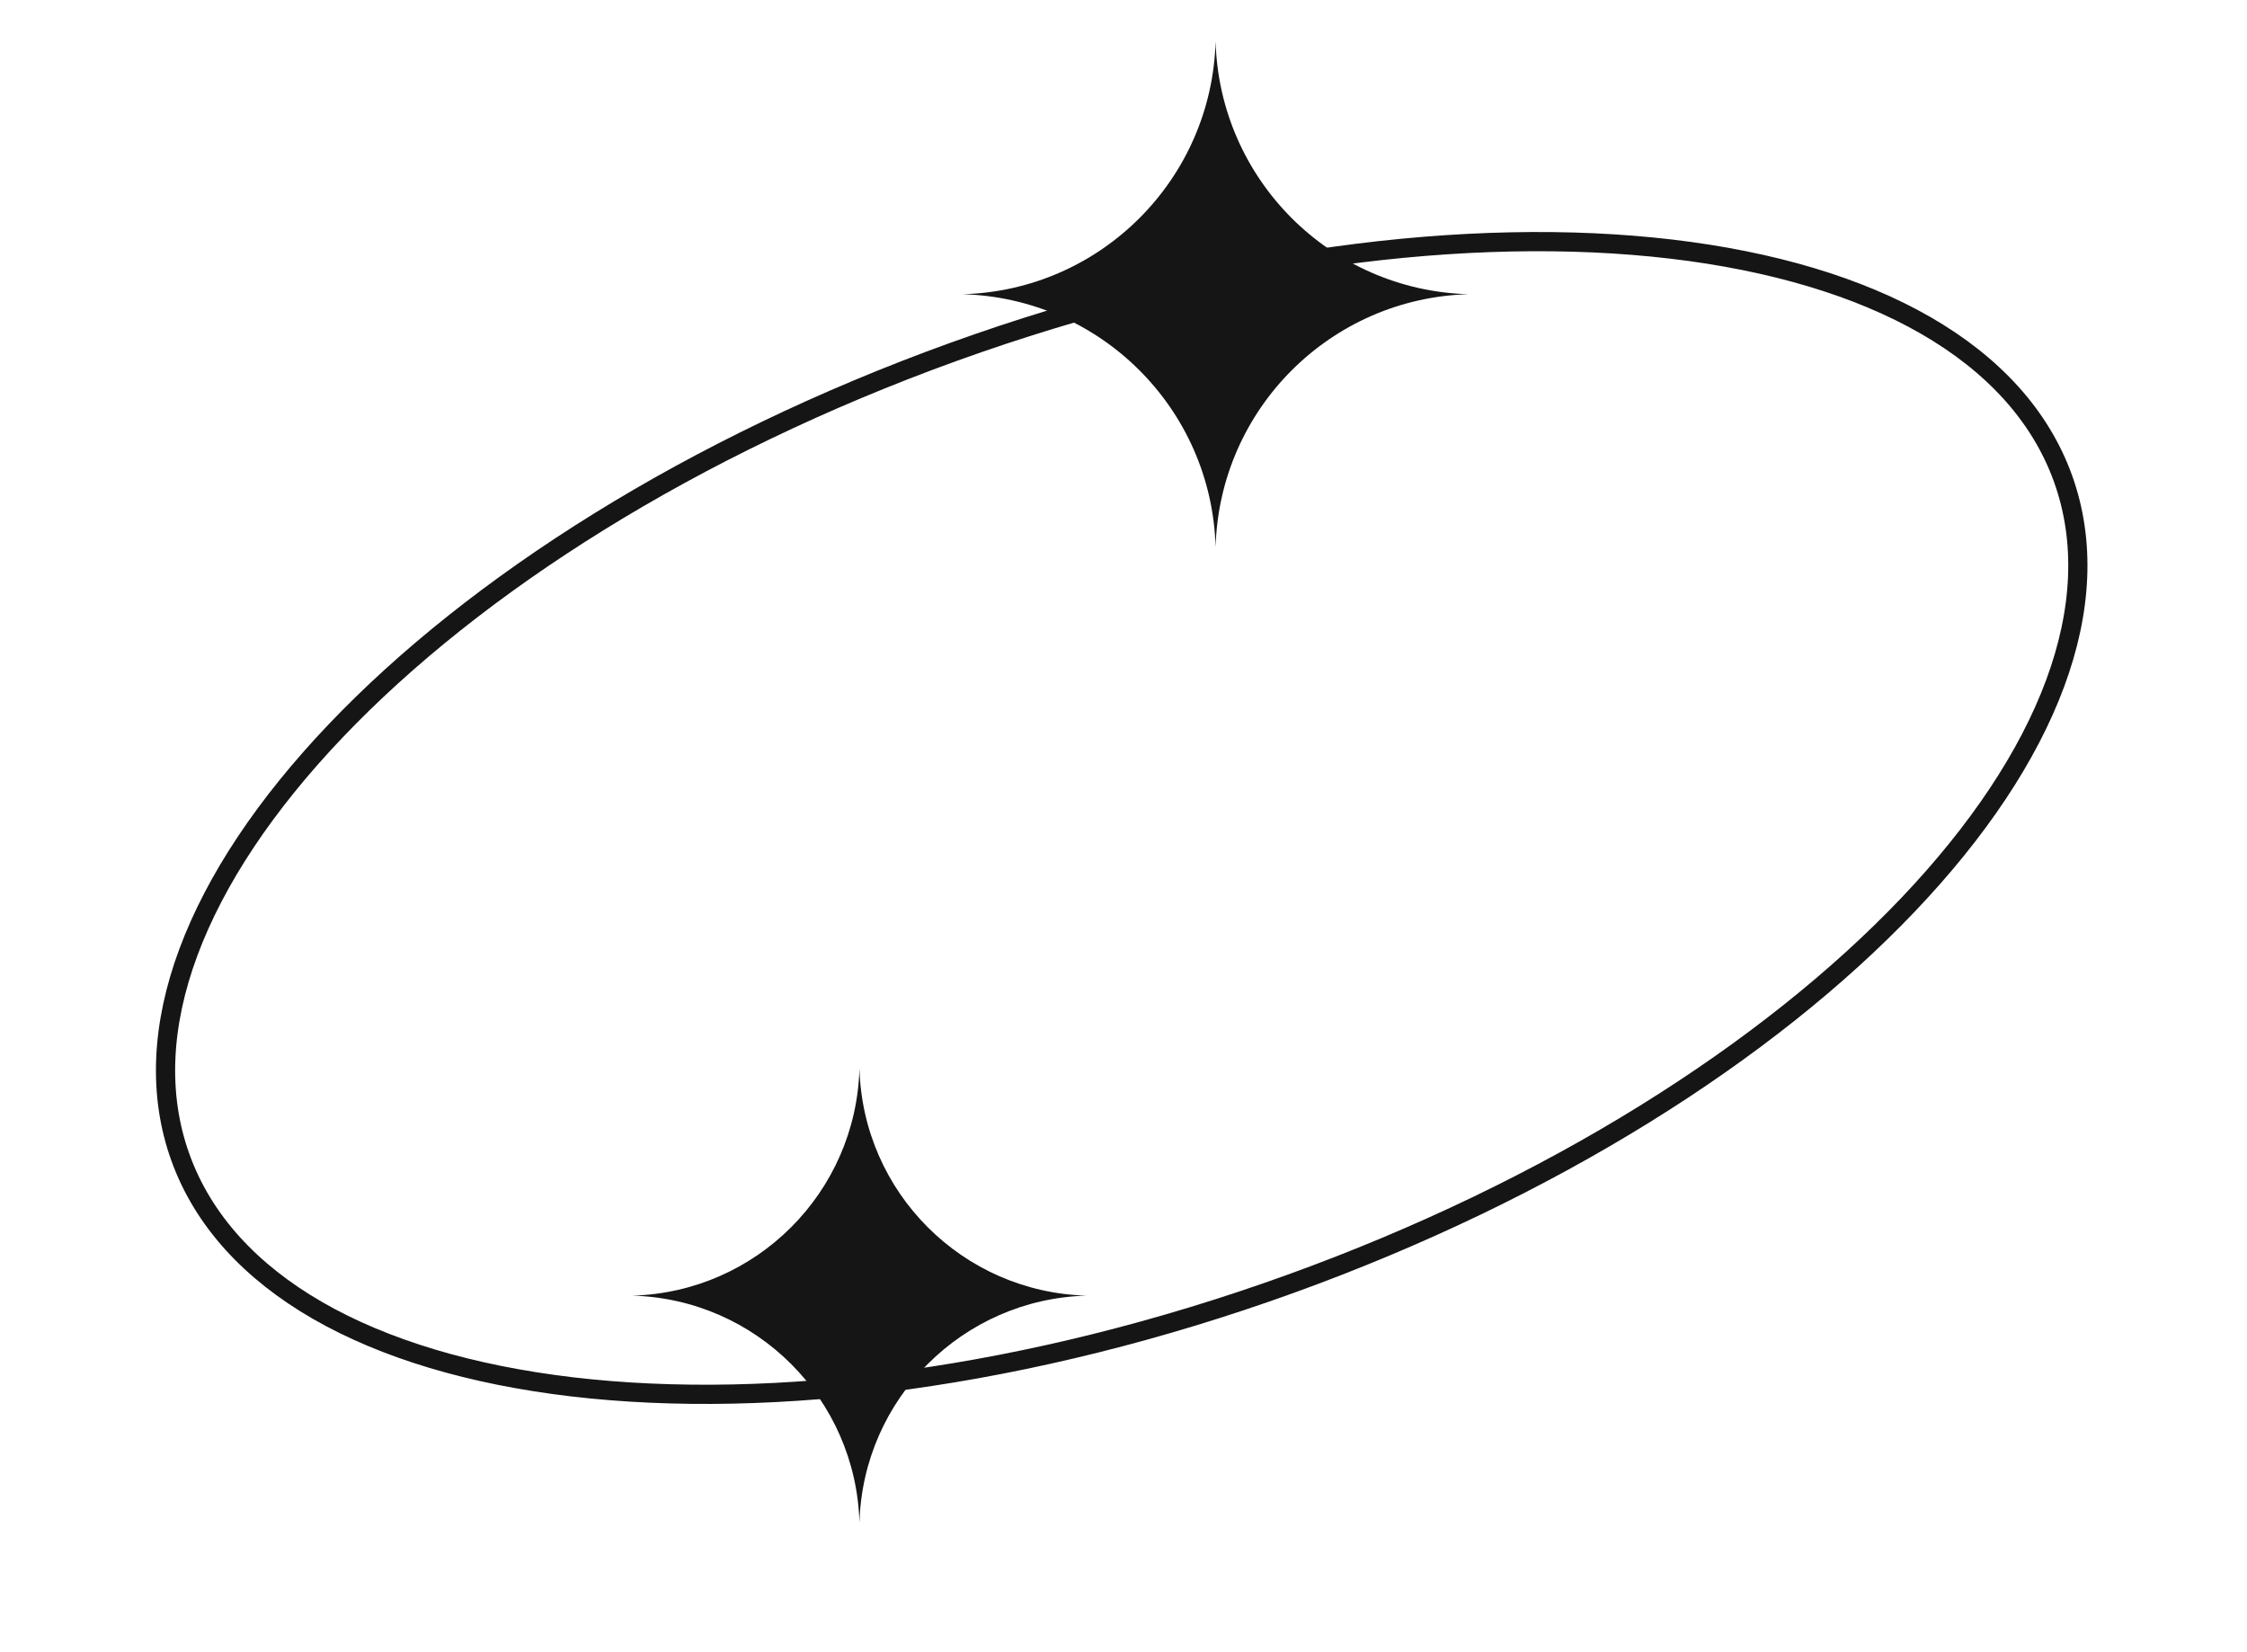 <?xml version="1.0" encoding="UTF-8"?> <svg xmlns="http://www.w3.org/2000/svg" width="117" height="86" viewBox="0 0 117 86" fill="none"> <path d="M63.295 2.15V2.15C63.493 9.34 69.275 15.122 76.465 15.32V15.32V15.32C69.275 15.519 63.493 21.3 63.295 28.49V28.49V28.49C63.096 21.3 57.315 15.519 50.125 15.32V15.32V15.32C57.315 15.122 63.096 9.34 63.295 2.15V2.15Z" fill="#151515"></path> <path d="M44.751 55.637V55.637C44.929 62.093 50.121 67.285 56.577 67.463V67.463V67.463C50.121 67.641 44.929 72.833 44.751 79.289V79.289V79.289C44.572 72.833 39.381 67.641 32.925 67.463V67.463V67.463C39.381 67.285 44.572 62.093 44.751 55.637V55.637Z" fill="#151515"></path> <path d="M107.417 24.91C109.782 31.468 106.642 39.454 99.344 47.118C92.069 54.758 80.769 61.953 67.162 66.861C53.556 71.77 40.265 73.447 29.788 72.212C19.277 70.972 11.762 66.831 9.396 60.273C7.03 53.715 10.171 45.729 17.469 38.065C24.744 30.424 36.044 23.23 49.65 18.321C63.257 13.413 76.547 11.736 87.024 12.971C97.535 14.211 105.051 18.352 107.417 24.91Z" stroke="#151515"></path> </svg> 